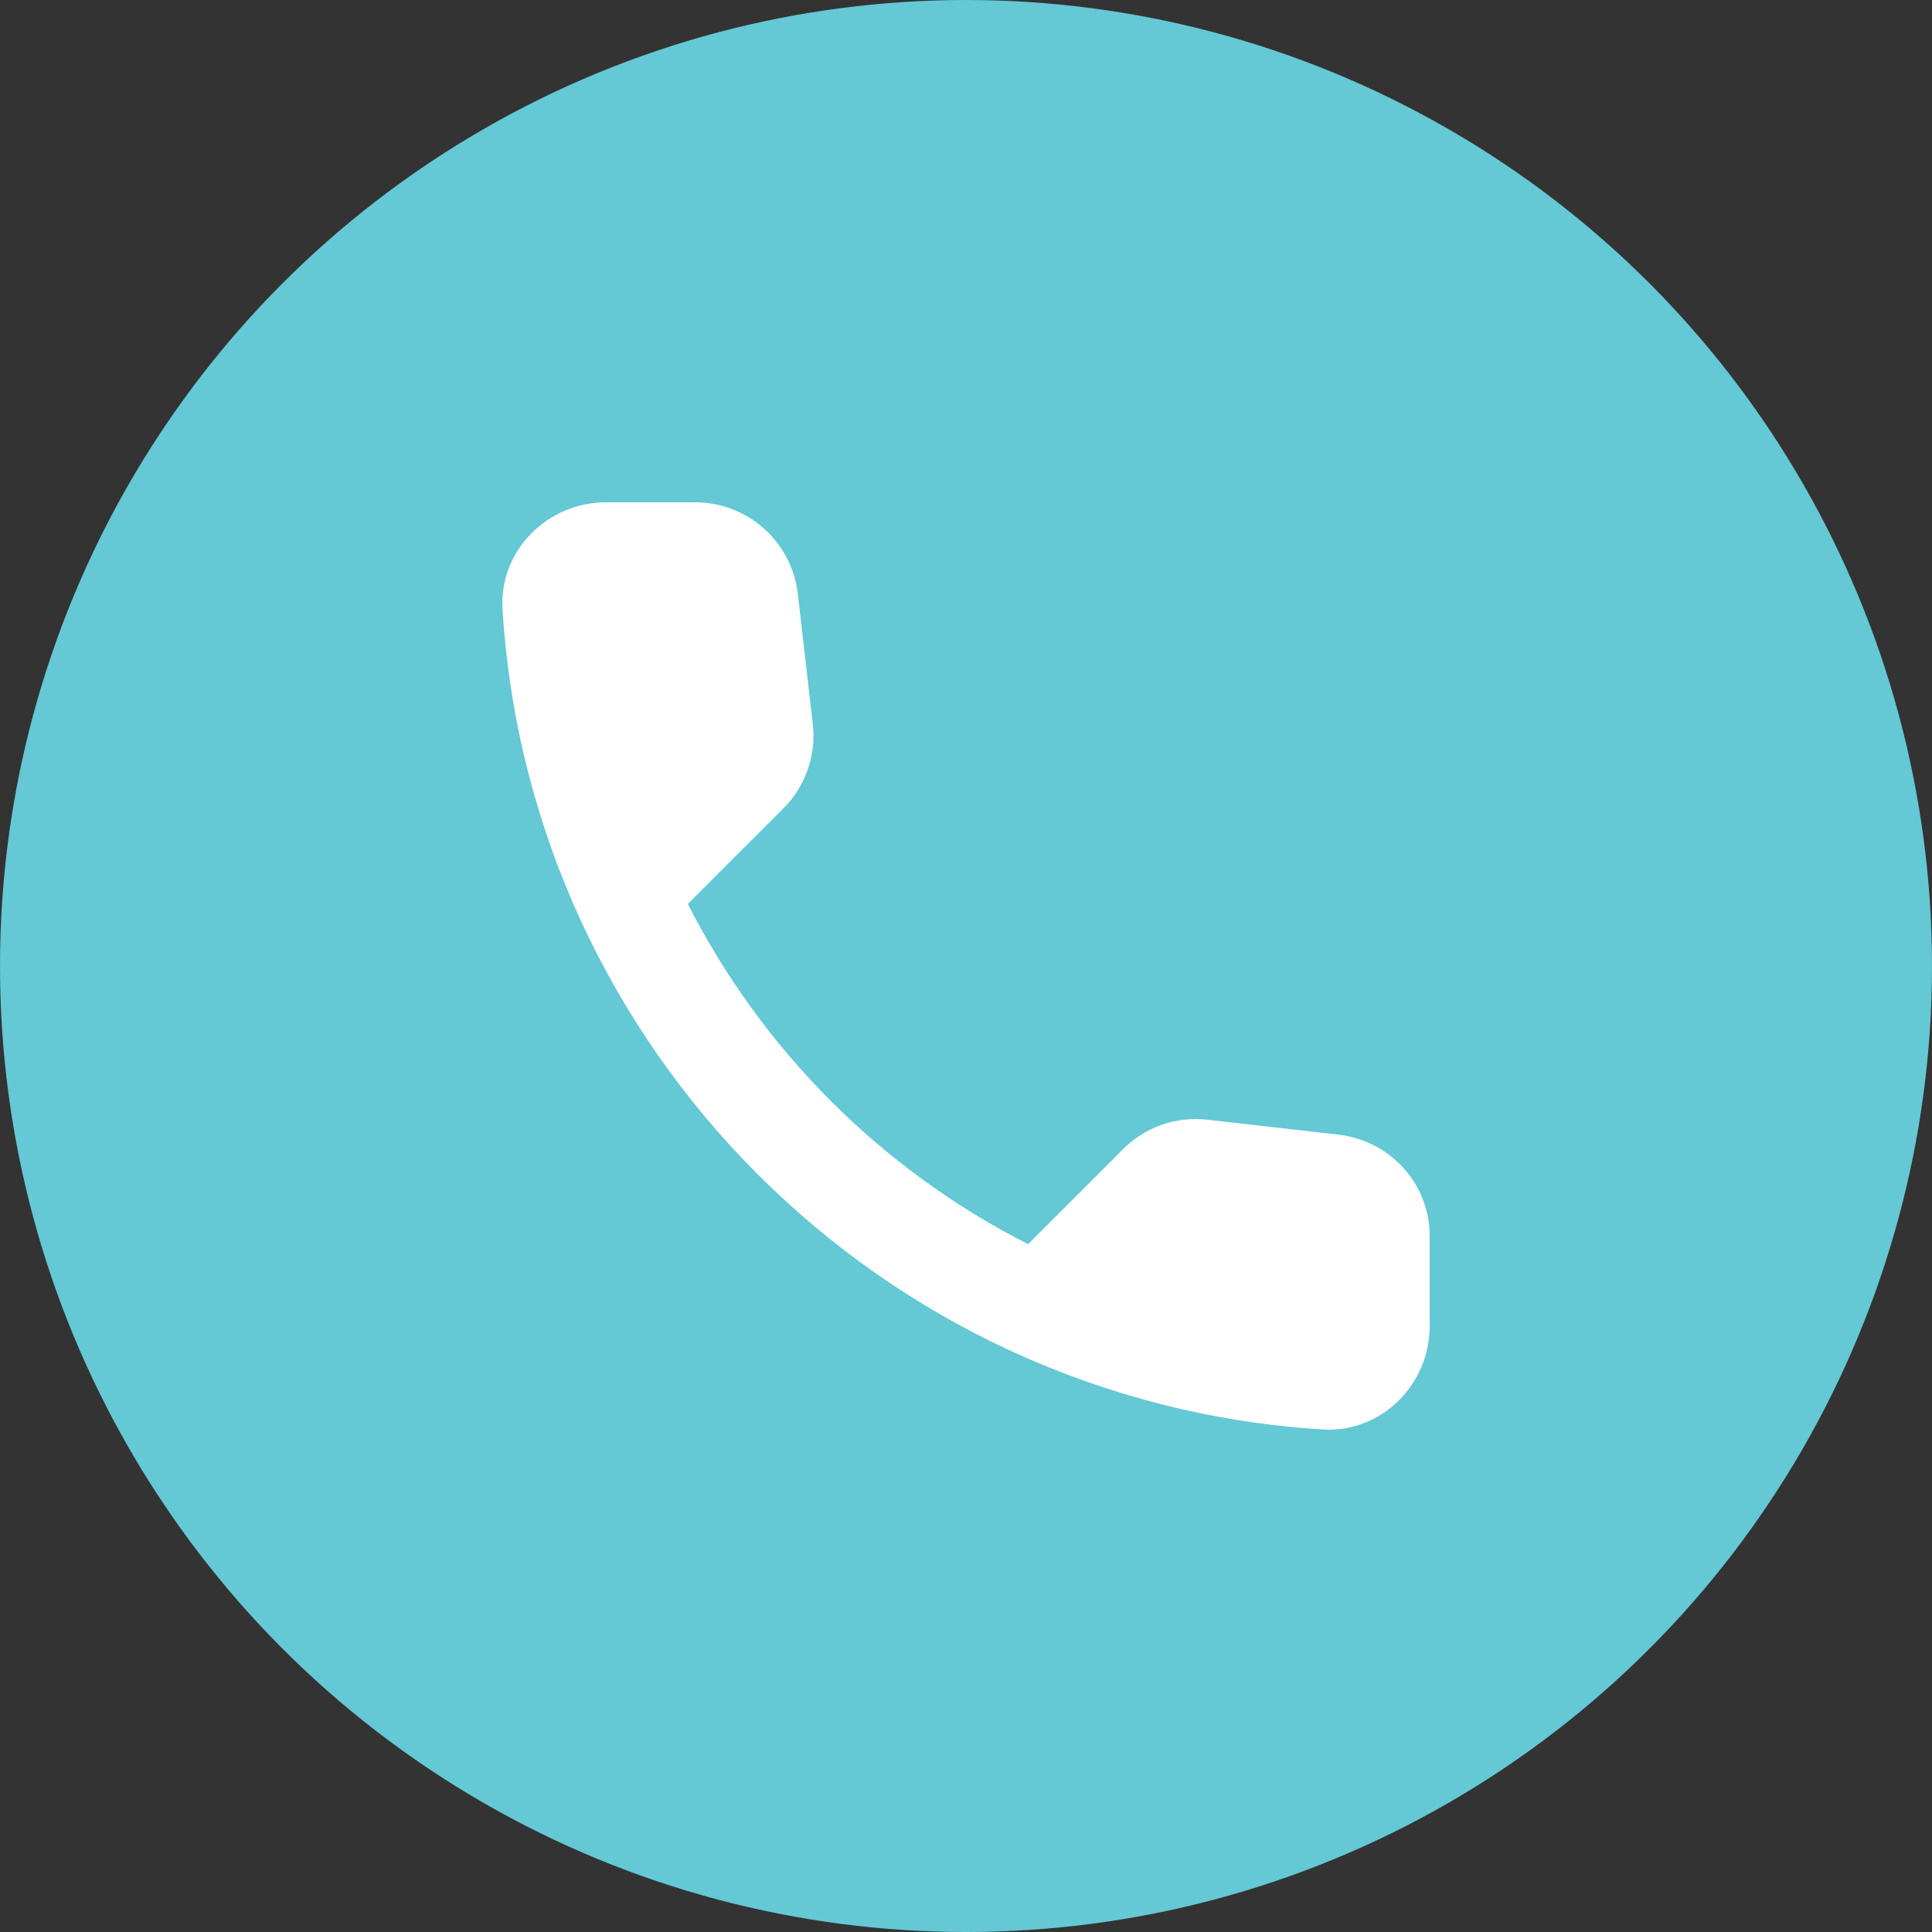 <?xml version="1.0" encoding="UTF-8"?> <svg xmlns="http://www.w3.org/2000/svg" width="50" height="50" viewBox="0 0 50 50" fill="none"><rect x="0" y="0" width="50" height="50" fill="#333333" stroke="none"/> <circle cx="25" cy="25" r="25" fill="#64C8D5"></circle> <path d="M34.648 29.366L31.255 28.979C30.856 28.932 30.451 28.976 30.072 29.108C29.692 29.24 29.348 29.456 29.064 29.741L26.606 32.199C22.813 30.27 19.73 27.187 17.801 23.394L20.273 20.923C20.847 20.348 21.128 19.547 21.034 18.732L20.647 15.365C20.571 14.713 20.258 14.112 19.768 13.676C19.278 13.24 18.644 12.999 17.988 13H15.677C14.167 13 12.911 14.256 13.005 15.766C13.713 27.175 22.838 36.287 34.234 36.995C35.744 37.089 37 35.833 37 34.323V32.012C37.013 30.662 35.998 29.527 34.648 29.366Z" fill="white"></path> </svg> 